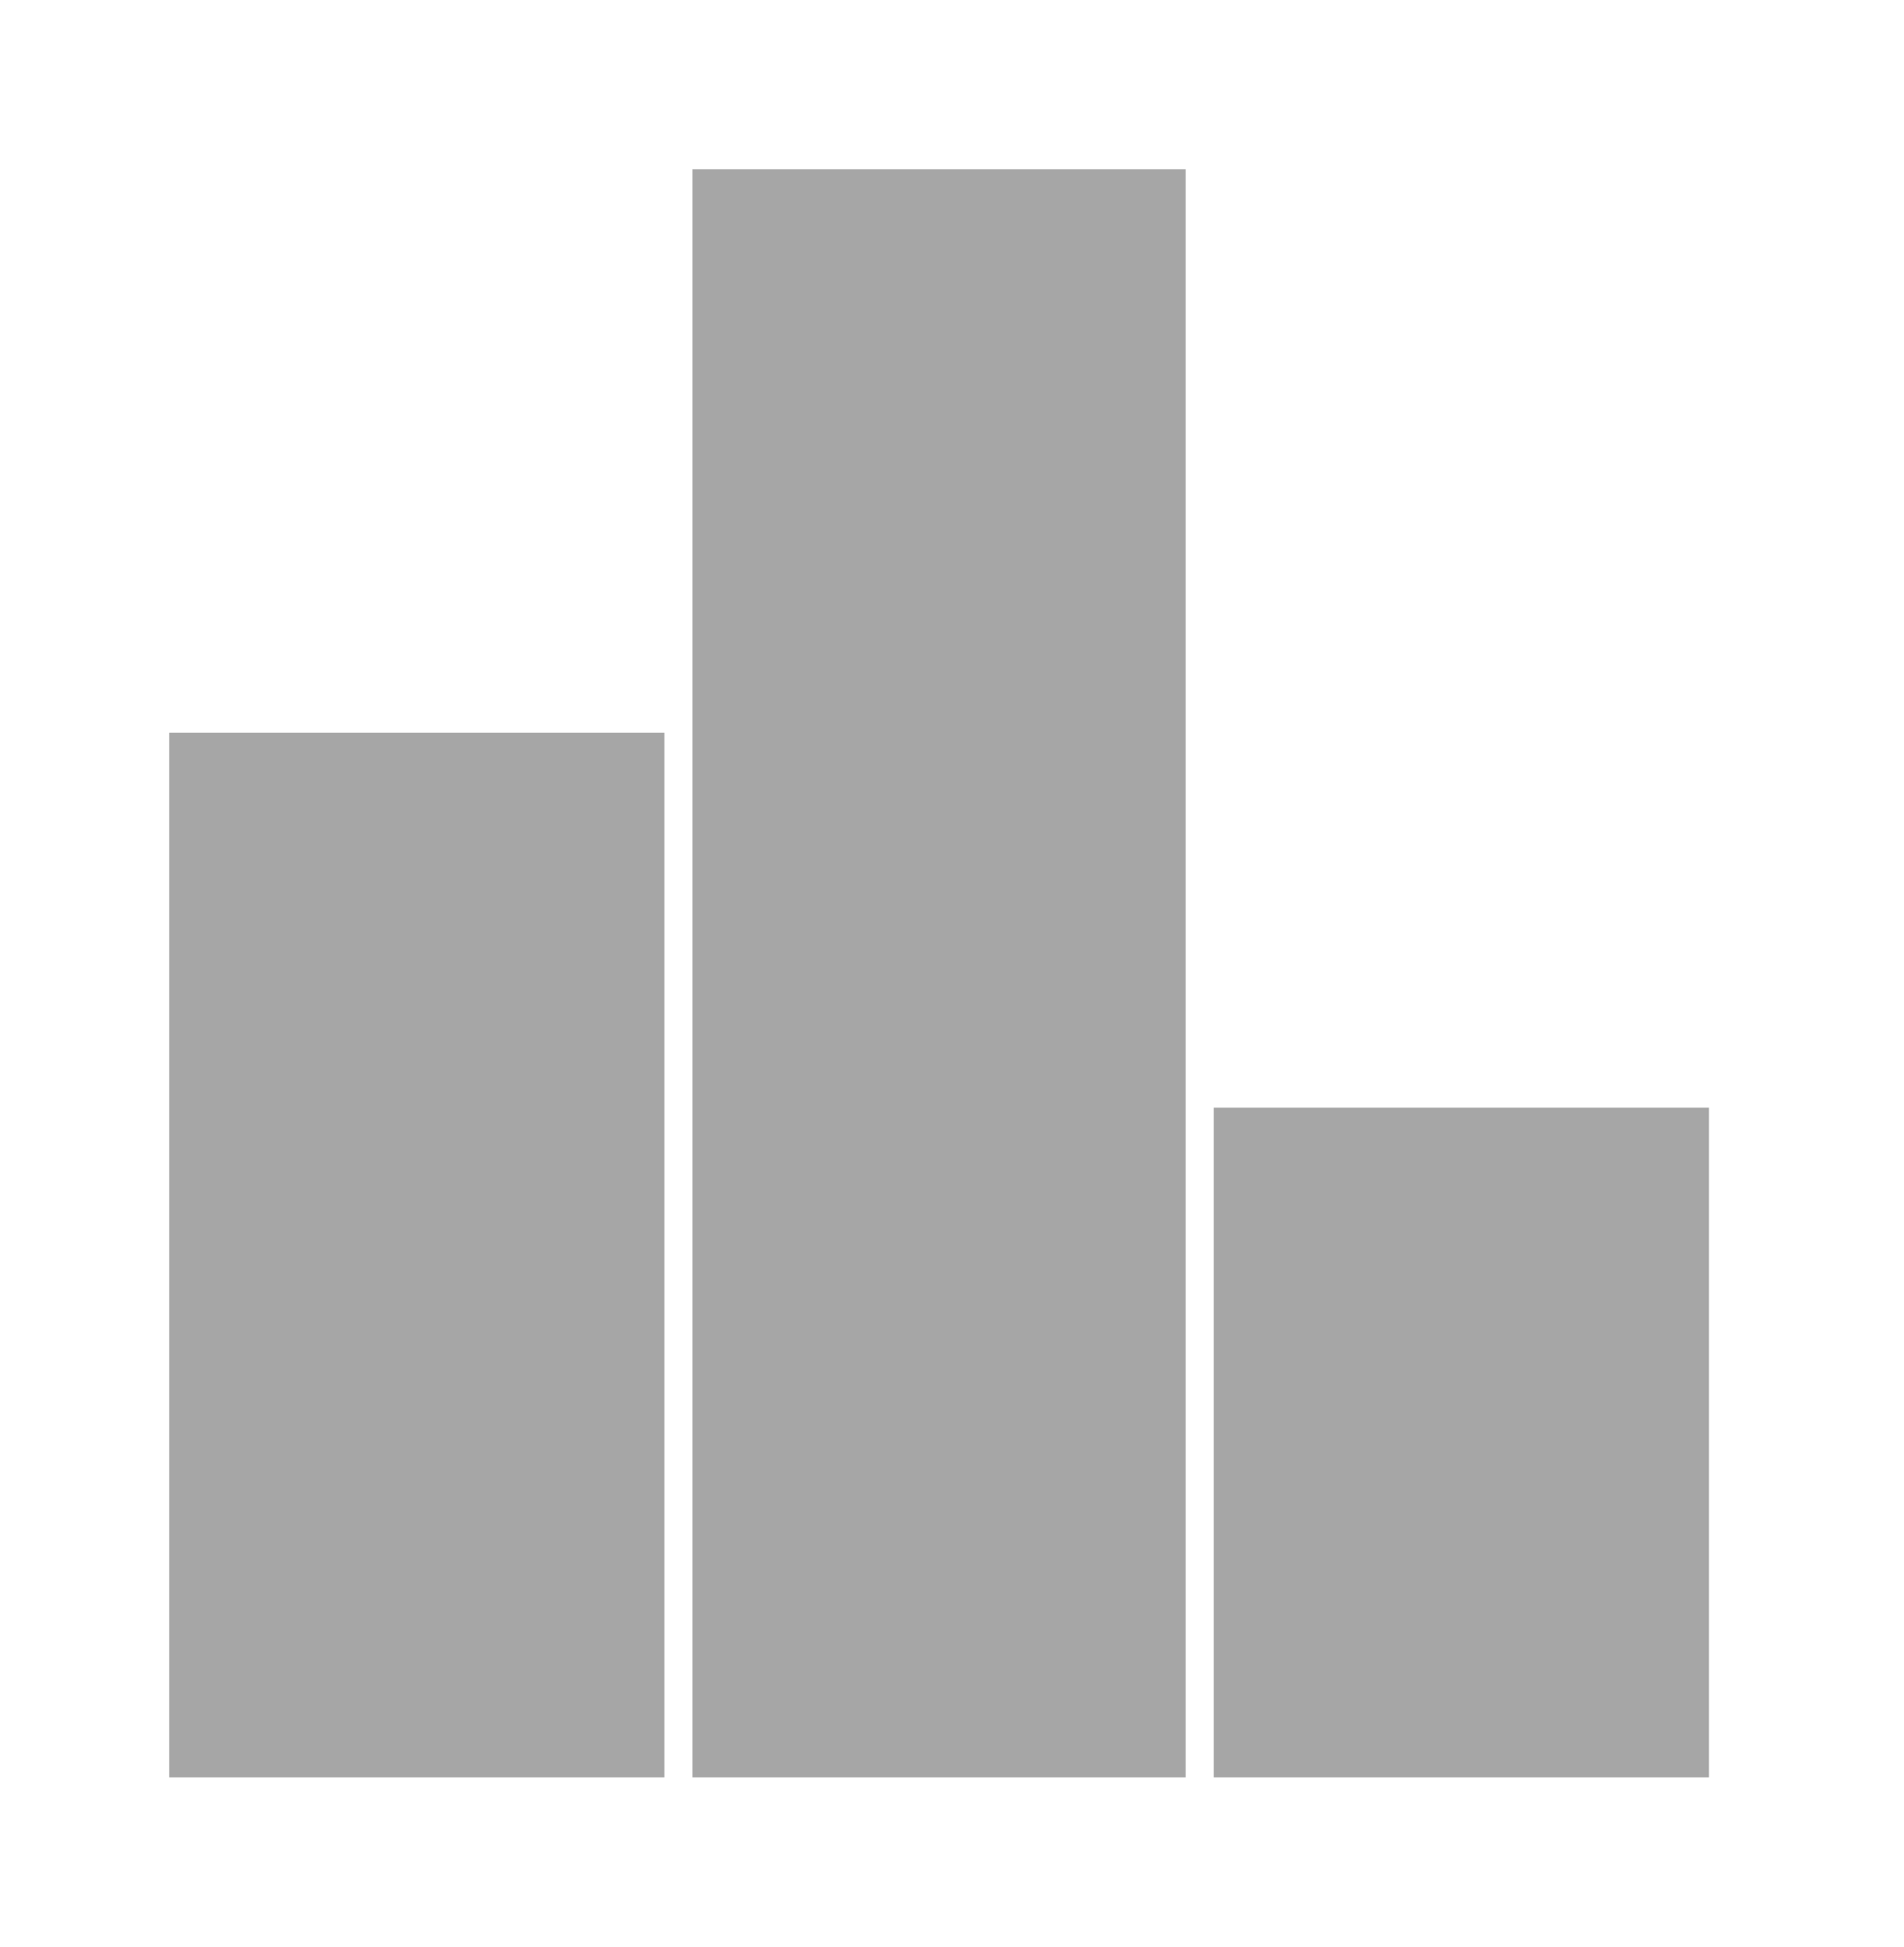 <svg width="45" height="46" viewBox="0 0 45 46" fill="none" xmlns="http://www.w3.org/2000/svg">
<g filter="url(#filter0_d_117_43)">
<rect x="28.686" y="22.175" width="11.703" height="15.825" fill="#A6A6A6"/>
</g>
<g filter="url(#filter1_d_117_43)">
<rect x="16.366" width="11.656" height="38" fill="#A6A6A6"/>
</g>
<g filter="url(#filter2_d_117_43)">
<rect x="4" y="13.314" width="11.703" height="24.686" fill="#A6A6A6"/>
</g>
<defs>
<filter id="filter0_d_117_43" x="24.686" y="22.175" width="19.703" height="23.825" filterUnits="userSpaceOnUse" color-interpolation-filters="sRGB">
<feFlood flood-opacity="0" result="BackgroundImageFix"/>
<feColorMatrix in="SourceAlpha" type="matrix" values="0 0 0 0 0 0 0 0 0 0 0 0 0 0 0 0 0 0 127 0" result="hardAlpha"/>
<feOffset dy="4"/>
<feGaussianBlur stdDeviation="2"/>
<feComposite in2="hardAlpha" operator="out"/>
<feColorMatrix type="matrix" values="0 0 0 0 0 0 0 0 0 0 0 0 0 0 0 0 0 0 0.25 0"/>
<feBlend mode="normal" in2="BackgroundImageFix" result="effect1_dropShadow_117_43"/>
<feBlend mode="normal" in="SourceGraphic" in2="effect1_dropShadow_117_43" result="shape"/>
</filter>
<filter id="filter1_d_117_43" x="12.367" y="0" width="19.656" height="46" filterUnits="userSpaceOnUse" color-interpolation-filters="sRGB">
<feFlood flood-opacity="0" result="BackgroundImageFix"/>
<feColorMatrix in="SourceAlpha" type="matrix" values="0 0 0 0 0 0 0 0 0 0 0 0 0 0 0 0 0 0 127 0" result="hardAlpha"/>
<feOffset dy="4"/>
<feGaussianBlur stdDeviation="2"/>
<feComposite in2="hardAlpha" operator="out"/>
<feColorMatrix type="matrix" values="0 0 0 0 0 0 0 0 0 0 0 0 0 0 0 0 0 0 0.25 0"/>
<feBlend mode="normal" in2="BackgroundImageFix" result="effect1_dropShadow_117_43"/>
<feBlend mode="normal" in="SourceGraphic" in2="effect1_dropShadow_117_43" result="shape"/>
</filter>
<filter id="filter2_d_117_43" x="0" y="13.314" width="19.703" height="32.686" filterUnits="userSpaceOnUse" color-interpolation-filters="sRGB">
<feFlood flood-opacity="0" result="BackgroundImageFix"/>
<feColorMatrix in="SourceAlpha" type="matrix" values="0 0 0 0 0 0 0 0 0 0 0 0 0 0 0 0 0 0 127 0" result="hardAlpha"/>
<feOffset dy="4"/>
<feGaussianBlur stdDeviation="2"/>
<feComposite in2="hardAlpha" operator="out"/>
<feColorMatrix type="matrix" values="0 0 0 0 0 0 0 0 0 0 0 0 0 0 0 0 0 0 0.25 0"/>
<feBlend mode="normal" in2="BackgroundImageFix" result="effect1_dropShadow_117_43"/>
<feBlend mode="normal" in="SourceGraphic" in2="effect1_dropShadow_117_43" result="shape"/>
</filter>
</defs>
</svg>
